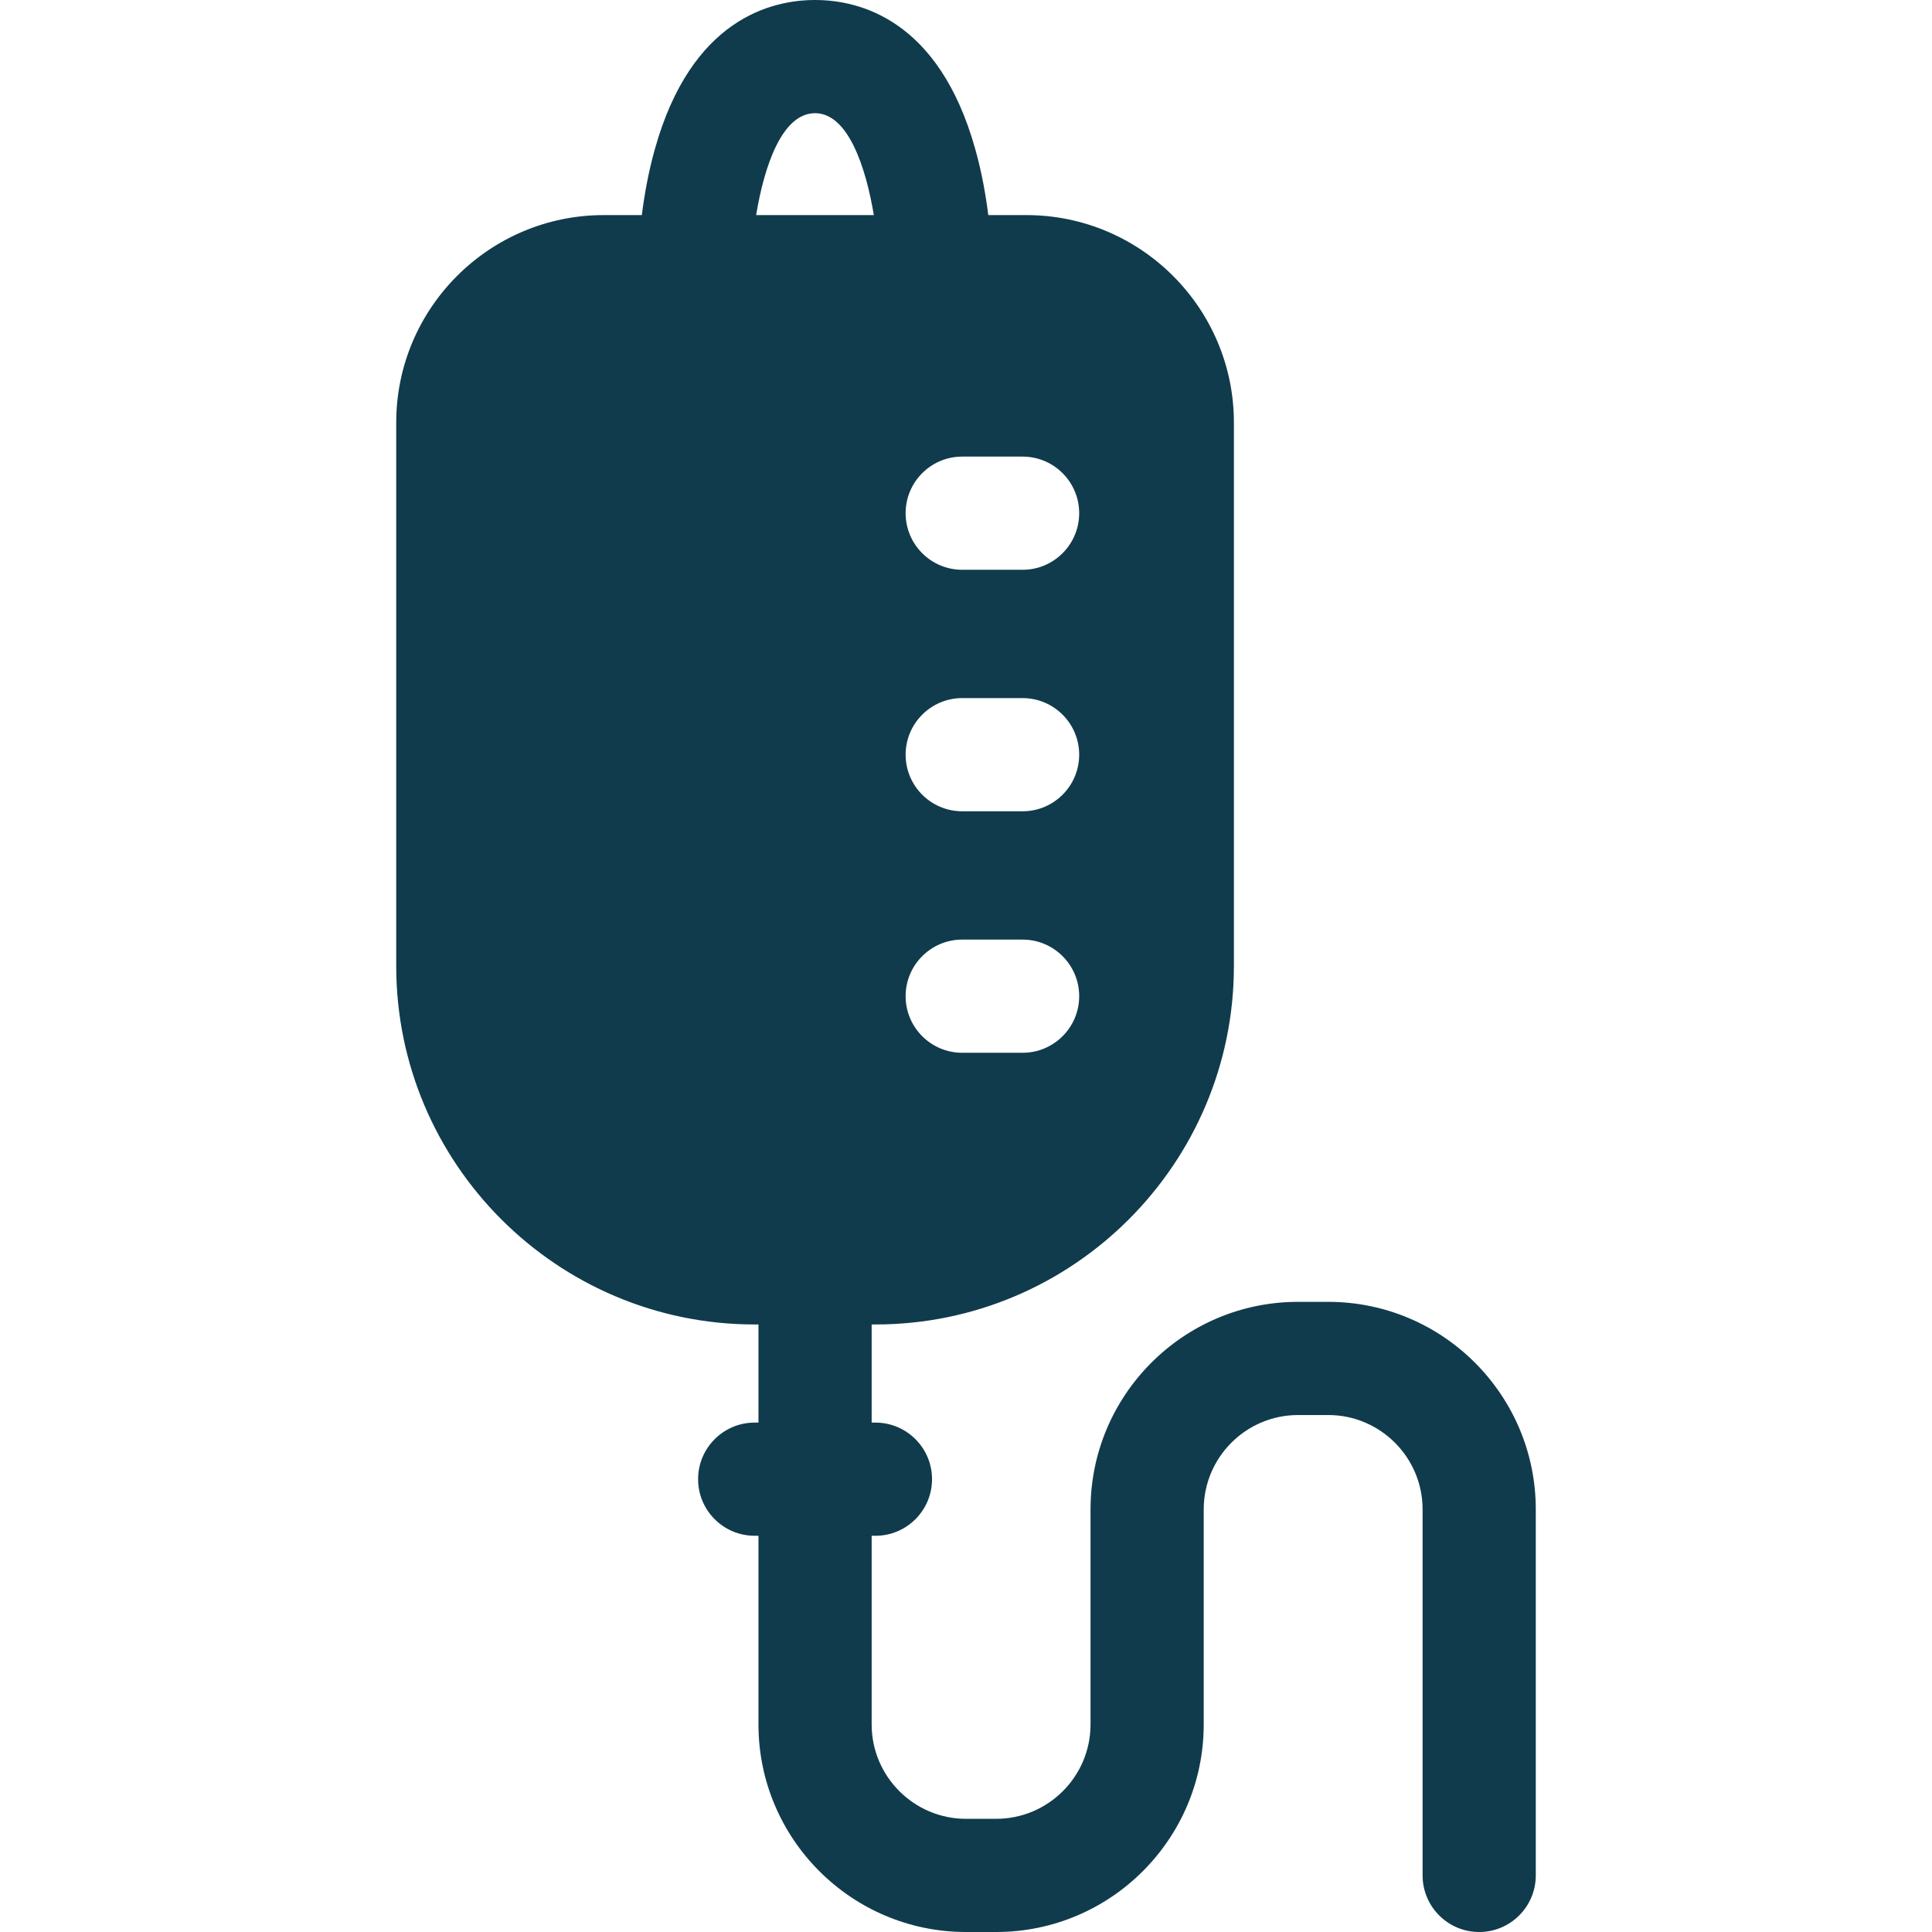 <svg width="24" height="24" viewBox="0 0 24 24" fill="none" xmlns="http://www.w3.org/2000/svg">
<path d="M16.5 16.172H16.125C14.703 16.172 13.547 17.328 13.547 18.75V21.422C13.547 22.068 13.021 22.594 12.375 22.594H12C11.354 22.594 10.828 22.068 10.828 21.422V19.078H10.875C11.263 19.078 11.578 18.763 11.578 18.375C11.578 17.987 11.263 17.672 10.875 17.672H10.828V16.453H10.875C13.331 16.453 15.328 14.456 15.328 12V5.25C15.328 3.828 14.172 2.672 12.75 2.672H12.277C12.246 2.426 12.196 2.138 12.114 1.849C11.663 0.24 10.674 0 10.125 0C9.576 0 8.587 0.24 8.136 1.849C8.054 2.138 8.004 2.426 7.973 2.672H7.5C6.078 2.672 4.922 3.828 4.922 5.25V12C4.922 14.456 6.92 16.453 9.375 16.453H9.422V17.672H9.375C8.987 17.672 8.672 17.987 8.672 18.375C8.672 18.763 8.987 19.078 9.375 19.078H9.422V21.422C9.422 22.843 10.578 24 12 24H12.375C13.797 24 14.953 22.843 14.953 21.422V18.75C14.953 18.104 15.479 17.578 16.125 17.578H16.5C17.146 17.578 17.672 18.104 17.672 18.75V23.297C17.672 23.685 17.987 24 18.375 24C18.763 24 19.078 23.685 19.078 23.297V18.75C19.078 17.328 17.922 16.172 16.5 16.172ZM11.953 5.672H12.703C13.091 5.672 13.406 5.987 13.406 6.375C13.406 6.763 13.091 7.078 12.703 7.078H11.953C11.565 7.078 11.25 6.763 11.25 6.375C11.25 5.987 11.565 5.672 11.953 5.672ZM11.953 8.672H12.703C13.091 8.672 13.406 8.987 13.406 9.375C13.406 9.763 13.091 10.078 12.703 10.078H11.953C11.565 10.078 11.25 9.763 11.25 9.375C11.25 8.987 11.565 8.672 11.953 8.672ZM11.953 11.672H12.703C13.091 11.672 13.406 11.987 13.406 12.375C13.406 12.763 13.091 13.078 12.703 13.078H11.953C11.565 13.078 11.25 12.763 11.25 12.375C11.25 11.987 11.565 11.672 11.953 11.672ZM9.393 2.672C9.491 2.078 9.71 1.406 10.125 1.406C10.536 1.406 10.756 2.078 10.855 2.672H9.393Z" fill="#103B4C"/>
</svg>
